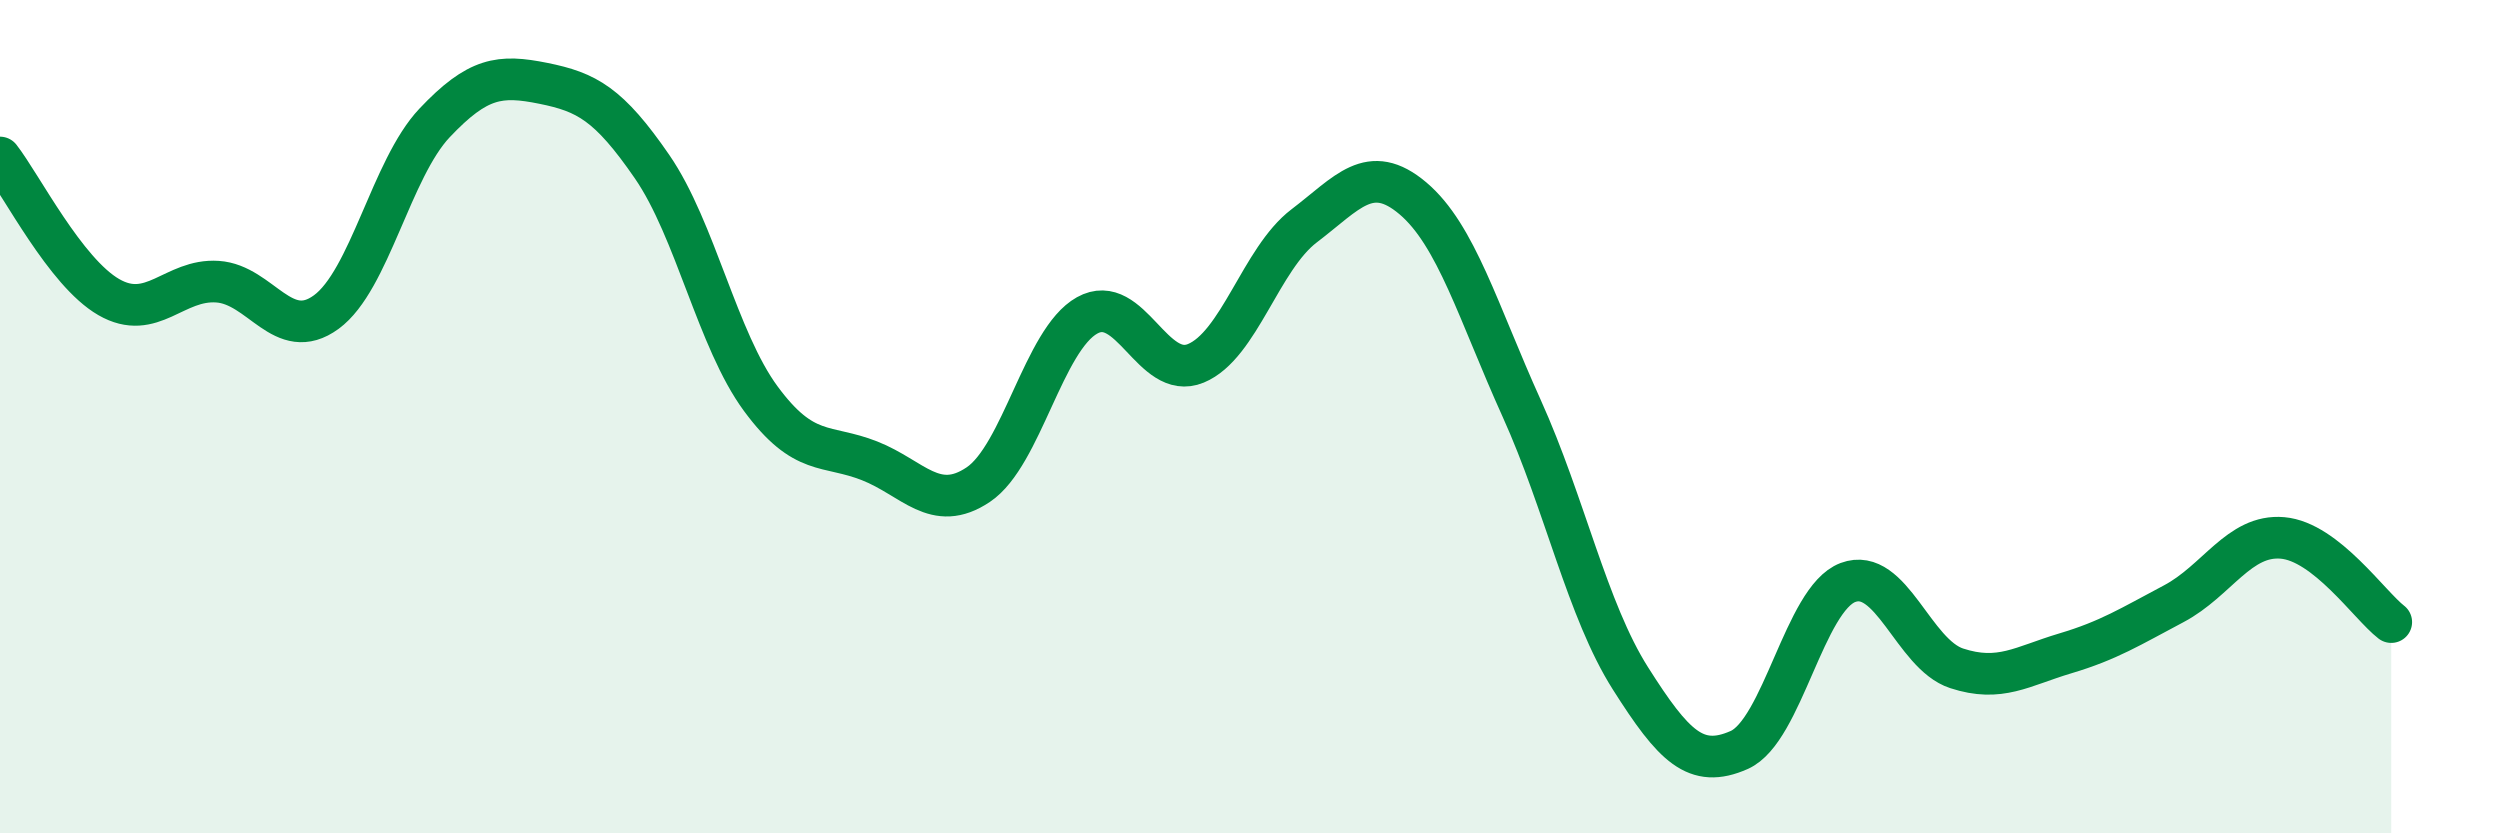 
    <svg width="60" height="20" viewBox="0 0 60 20" xmlns="http://www.w3.org/2000/svg">
      <path
        d="M 0,3.78 C 0.52,4.45 1.57,6.53 2.61,7.13 C 3.65,7.73 4.18,6.69 5.22,6.76 C 6.26,6.83 6.79,8.25 7.83,7.49 C 8.87,6.73 9.39,4.05 10.43,2.95 C 11.47,1.85 12,1.79 13.04,2 C 14.08,2.21 14.61,2.49 15.65,4 C 16.69,5.51 17.22,8.16 18.26,9.57 C 19.3,10.98 19.83,10.65 20.87,11.06 C 21.91,11.47 22.44,12.33 23.48,11.63 C 24.52,10.93 25.05,8.15 26.09,7.57 C 27.13,6.99 27.66,9.15 28.7,8.72 C 29.74,8.29 30.26,6.21 31.3,5.42 C 32.34,4.63 32.87,3.88 33.91,4.76 C 34.95,5.64 35.48,7.5 36.52,9.8 C 37.56,12.1 38.09,14.64 39.13,16.28 C 40.17,17.92 40.7,18.46 41.74,18 C 42.78,17.54 43.31,14.37 44.35,13.98 C 45.39,13.59 45.92,15.7 46.96,16.04 C 48,16.38 48.53,15.99 49.57,15.68 C 50.61,15.37 51.13,15.04 52.17,14.49 C 53.21,13.94 53.74,12.82 54.78,12.91 C 55.82,13 56.87,14.53 57.39,14.93L57.39 20L0 20Z"
        fill="#008740"
        opacity="0.1"
        stroke-linecap="round"
        stroke-linejoin="round"
      />
      <path
        d="M 0,3.78 C 0.52,4.45 1.57,6.53 2.61,7.13 C 3.65,7.73 4.18,6.69 5.22,6.76 C 6.26,6.83 6.79,8.25 7.83,7.49 C 8.87,6.73 9.39,4.05 10.43,2.95 C 11.47,1.85 12,1.79 13.04,2 C 14.08,2.21 14.61,2.49 15.65,4 C 16.69,5.51 17.22,8.16 18.26,9.57 C 19.3,10.98 19.83,10.65 20.87,11.06 C 21.91,11.47 22.44,12.33 23.48,11.63 C 24.52,10.93 25.05,8.15 26.09,7.57 C 27.13,6.99 27.66,9.15 28.7,8.72 C 29.74,8.29 30.26,6.21 31.3,5.42 C 32.34,4.63 32.87,3.88 33.91,4.76 C 34.95,5.64 35.48,7.5 36.52,9.8 C 37.56,12.1 38.09,14.64 39.13,16.28 C 40.17,17.92 40.7,18.46 41.74,18 C 42.78,17.54 43.31,14.37 44.35,13.98 C 45.39,13.59 45.92,15.7 46.96,16.04 C 48,16.38 48.53,15.99 49.57,15.68 C 50.61,15.37 51.13,15.04 52.17,14.49 C 53.21,13.94 53.74,12.82 54.78,12.91 C 55.82,13 56.87,14.53 57.39,14.93"
        stroke="#008740"
        stroke-width="1"
        fill="none"
        stroke-linecap="round"
        stroke-linejoin="round"
      />
    </svg>
  